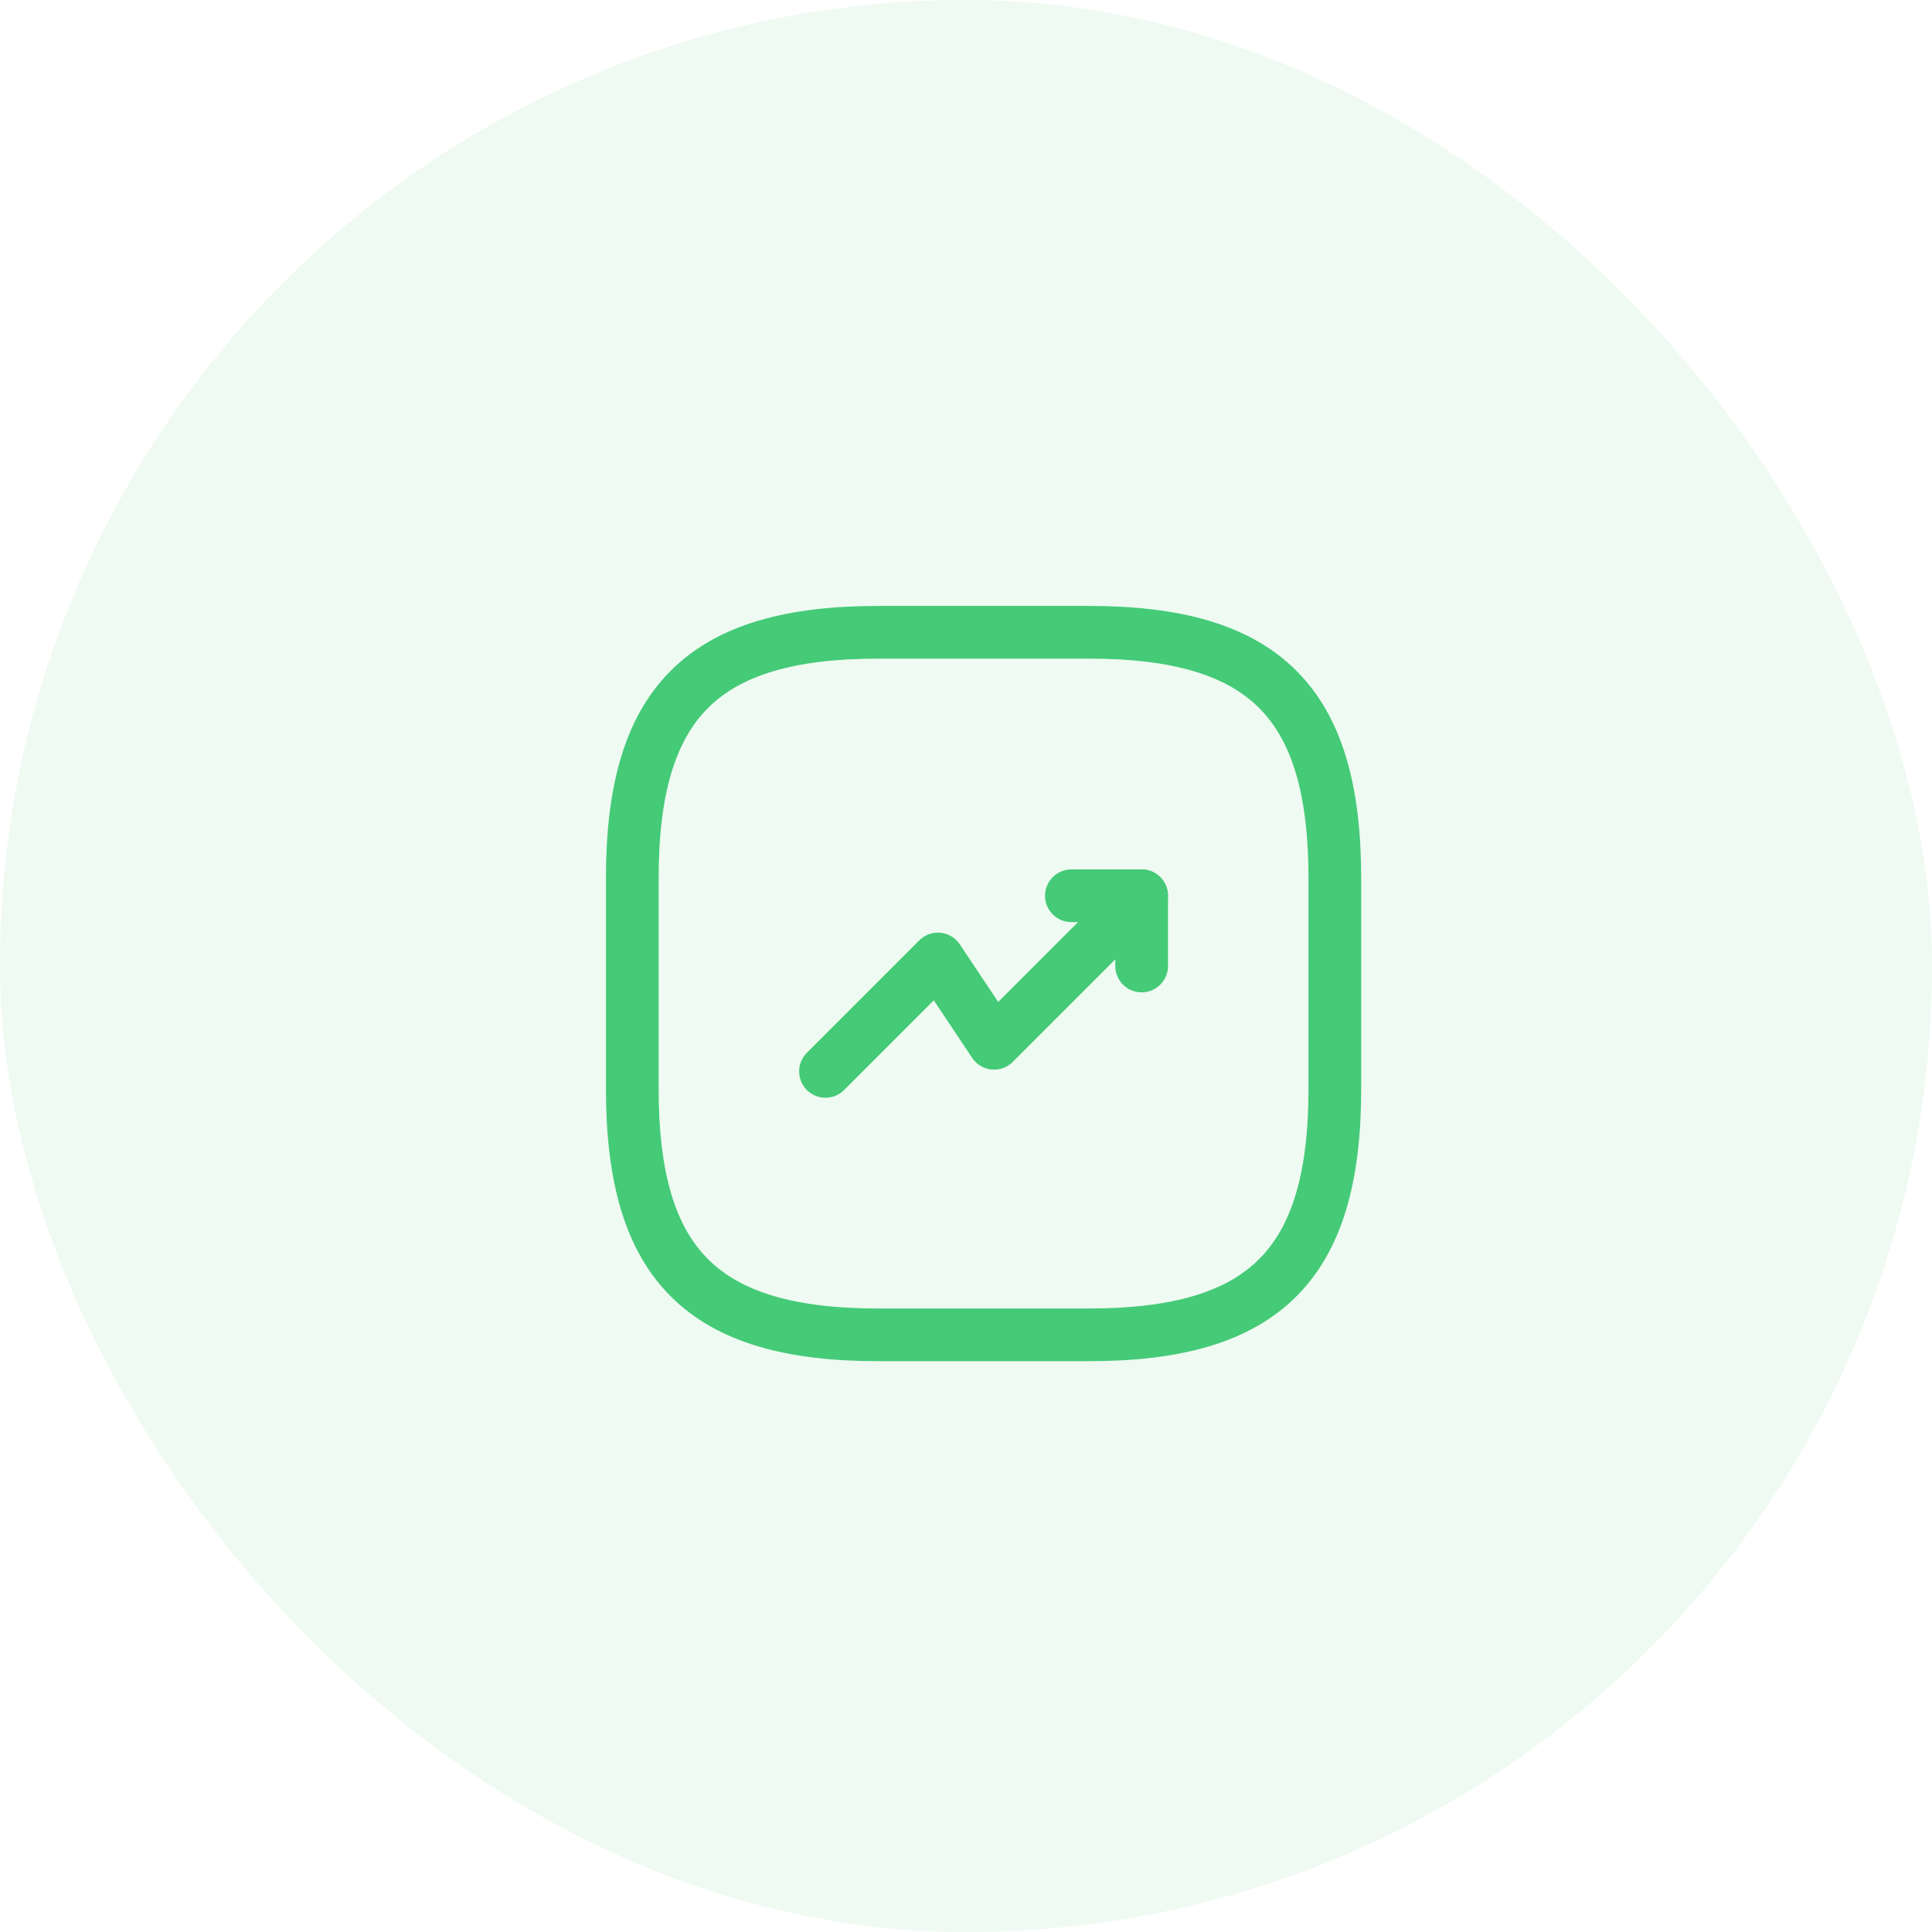 <?xml version="1.0" encoding="UTF-8"?> <svg xmlns="http://www.w3.org/2000/svg" width="55" height="55" viewBox="0 0 55 55" fill="none"><rect width="55" height="55" rx="27.5" fill="#45CA77" fill-opacity="0.09"></rect><path d="M32.5 25.5L28.3 29.7L26.7 27.3L23.5 30.5" stroke="#45CA77" stroke-width="1.5" stroke-linecap="round" stroke-linejoin="round"></path><path d="M30.5 25.5H32.5V27.5" stroke="#45CA77" stroke-width="1.5" stroke-linecap="round" stroke-linejoin="round"></path><path d="M25 38H31C36 38 38 36 38 31V25C38 20 36 18 31 18H25C20 18 18 20 18 25V31C18 36 20 38 25 38Z" stroke="#45CA77" stroke-width="1.5" stroke-linecap="round" stroke-linejoin="round"></path></svg> 